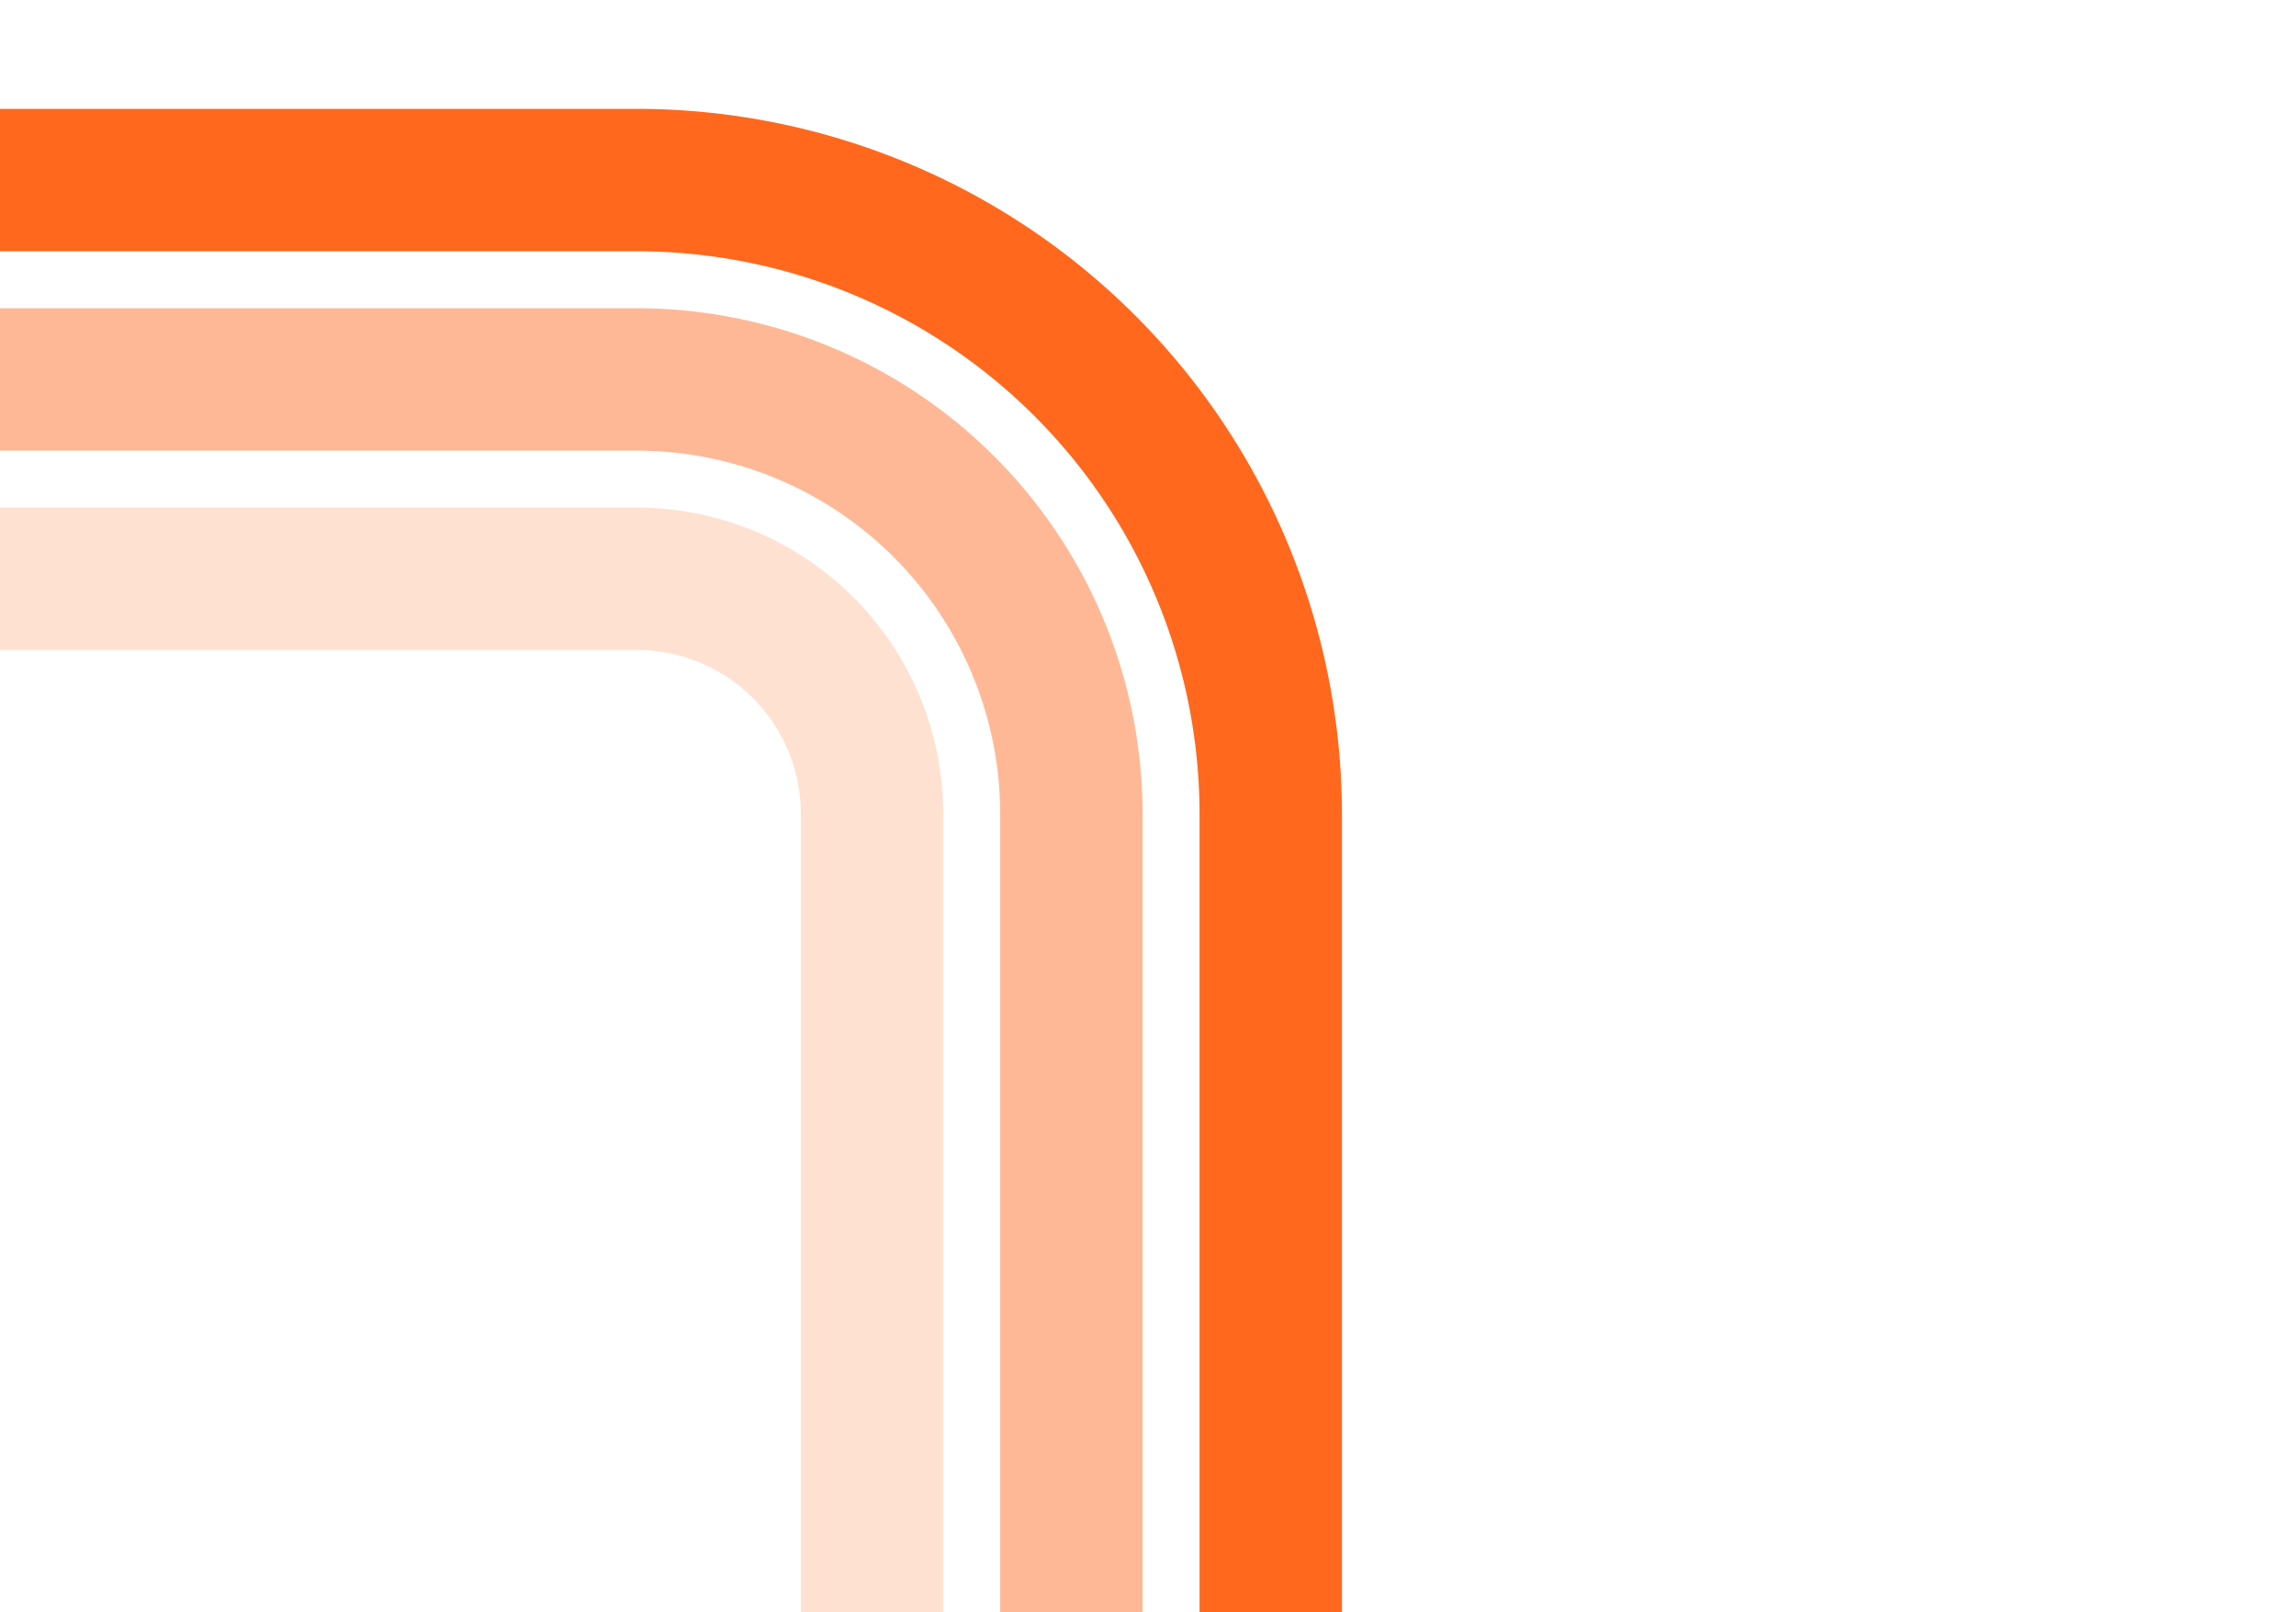 <svg xmlns="http://www.w3.org/2000/svg" xmlns:xlink="http://www.w3.org/1999/xlink" width="396" height="278" viewBox="0 0 396 278">
  <defs>
    <clipPath id="clip-path">
      <rect id="Retângulo_6016" data-name="Retângulo 6016" width="396" height="278" transform="translate(0 1967)" fill="#fff" stroke="#707070" stroke-width="1"/>
    </clipPath>
    <clipPath id="clip-path-2">
      <rect id="Retângulo_6015" data-name="Retângulo 6015" width="450.228" height="231.449" fill="none"/>
    </clipPath>
    <clipPath id="clip-path-4">
      <rect id="Retângulo_6012" data-name="Retângulo 6012" width="415.847" height="197.067" fill="none"/>
    </clipPath>
    <clipPath id="clip-path-5">
      <rect id="Retângulo_6013" data-name="Retângulo 6013" width="381.464" height="162.685" fill="none"/>
    </clipPath>
  </defs>
  <g id="Grupo_de_máscara_27" data-name="Grupo de máscara 27" transform="translate(0 -1967)" clip-path="url(#clip-path)">
    <g id="Grupo_13344" data-name="Grupo 13344" transform="translate(231.449 1985.772) rotate(90)">
      <g id="Grupo_13343" data-name="Grupo 13343" transform="translate(0)" clip-path="url(#clip-path-2)">
        <g id="Grupo_13342" data-name="Grupo 13342">
          <g id="Grupo_13341" data-name="Grupo 13341" clip-path="url(#clip-path-2)">
            <path id="Caminho_15641" data-name="Caminho 15641" d="M121.565,0A121.7,121.7,0,0,0,0,121.565V231.449H24.56V121.565a97.117,97.117,0,0,1,97.005-97.007H450.228V0Z" fill="#ff681d"/>
            <g id="Grupo_13337" data-name="Grupo 13337" transform="translate(34.381 34.383)" opacity="0.47">
              <g id="Grupo_13336" data-name="Grupo 13336">
                <g id="Grupo_13335" data-name="Grupo 13335" clip-path="url(#clip-path-4)">
                  <path id="Caminho_15642" data-name="Caminho 15642" d="M87.182,19.293A87.282,87.282,0,0,0,0,106.475V216.359H24.558V106.475A62.7,62.7,0,0,1,87.182,43.851H415.845V19.293Z" transform="translate(0.002 -19.293)" fill="#ff681d"/>
                </g>
              </g>
            </g>
            <g id="Grupo_13340" data-name="Grupo 13340" transform="translate(68.764 68.764)" opacity="0.2">
              <g id="Grupo_13339" data-name="Grupo 13339">
                <g id="Grupo_13338" data-name="Grupo 13338" clip-path="url(#clip-path-5)">
                  <path id="Caminho_15643" data-name="Caminho 15643" d="M52.8,38.585A52.861,52.861,0,0,0,0,91.386V201.271H24.558V91.386A28.275,28.275,0,0,1,52.8,63.143H381.464V38.585Z" transform="translate(0 -38.585)" fill="#ff681d"/>
                </g>
              </g>
            </g>
          </g>
        </g>
      </g>
    </g>
  </g>
</svg>
